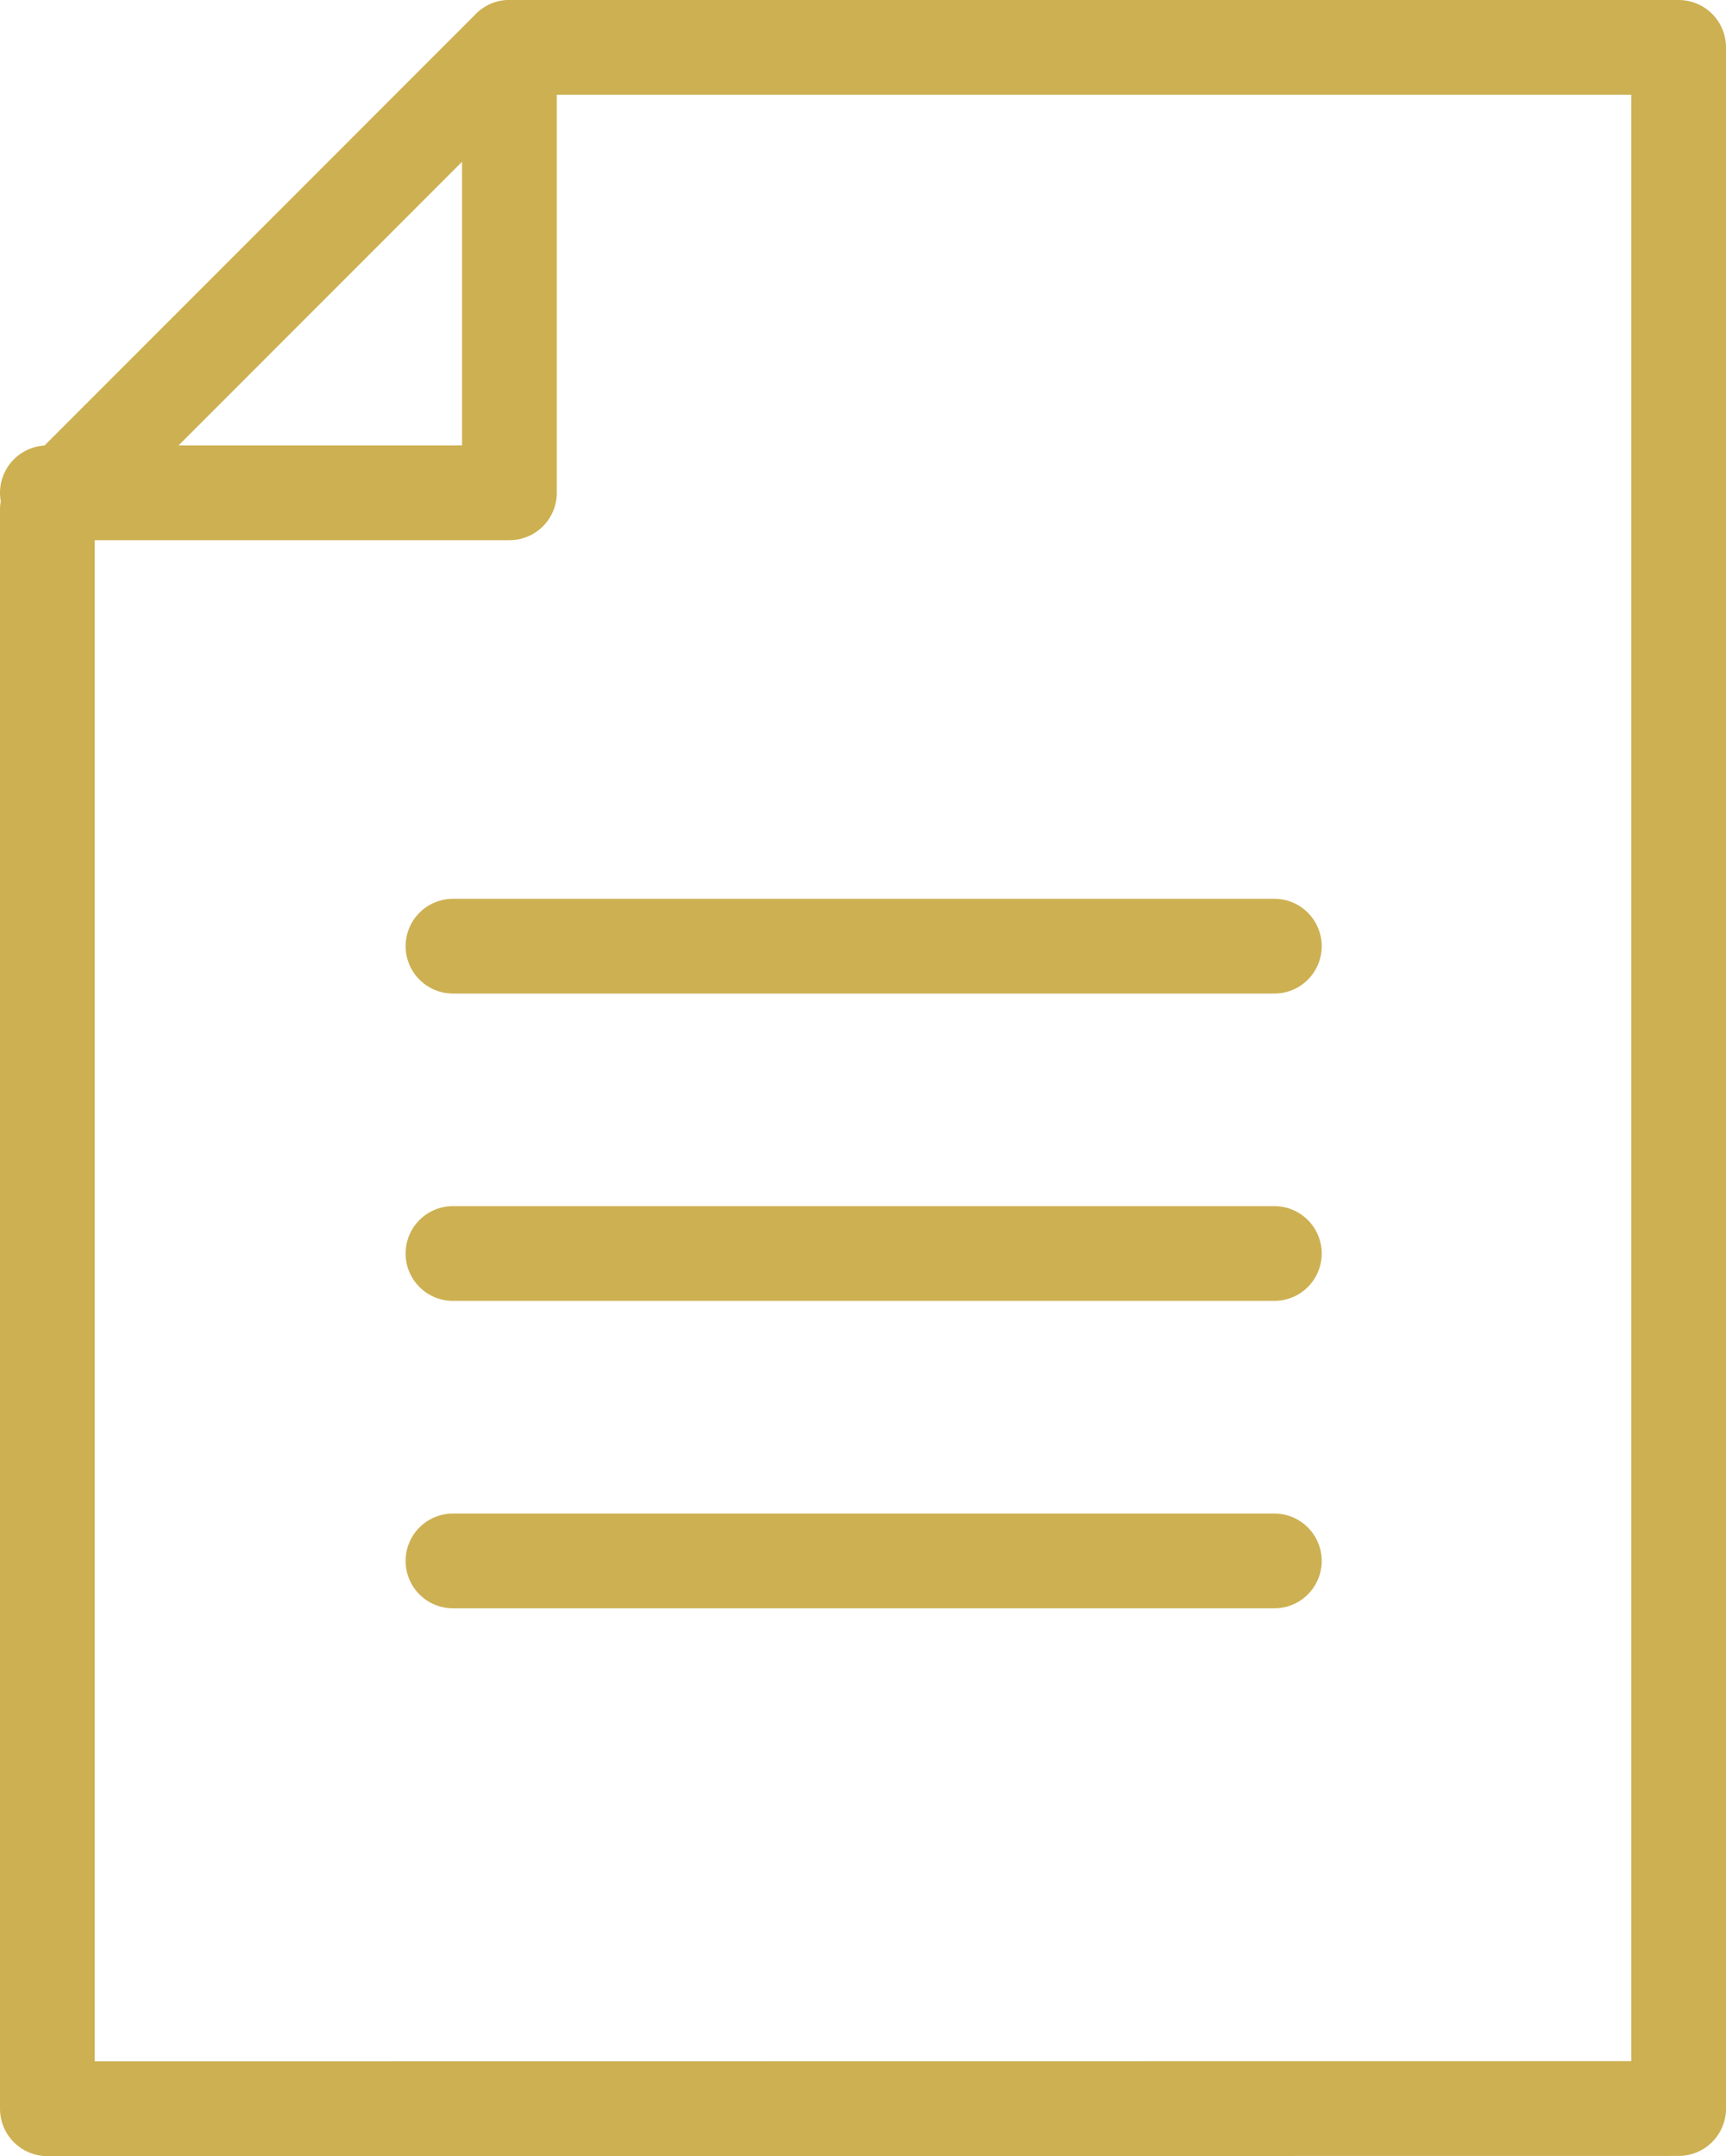 <?xml version="1.0" encoding="UTF-8"?>
<svg xmlns="http://www.w3.org/2000/svg" width="61.433" height="76.719" viewBox="0 0 61.433 76.719">
  <path id="Path_6664" data-name="Path 6664" d="M833.755,280.439H862.99M833.755,269.5H862.99m-29.234-10.936H862.99m-27.225-31.986v15.854H819.319m58.061,57.493V226.582H835.764l-16.445,16.45v56.9Z" transform="translate(-817.633 -224.896)" fill="none" stroke="#cdb052" stroke-linecap="round" stroke-linejoin="round" stroke-width="3.372"></path>
</svg>
